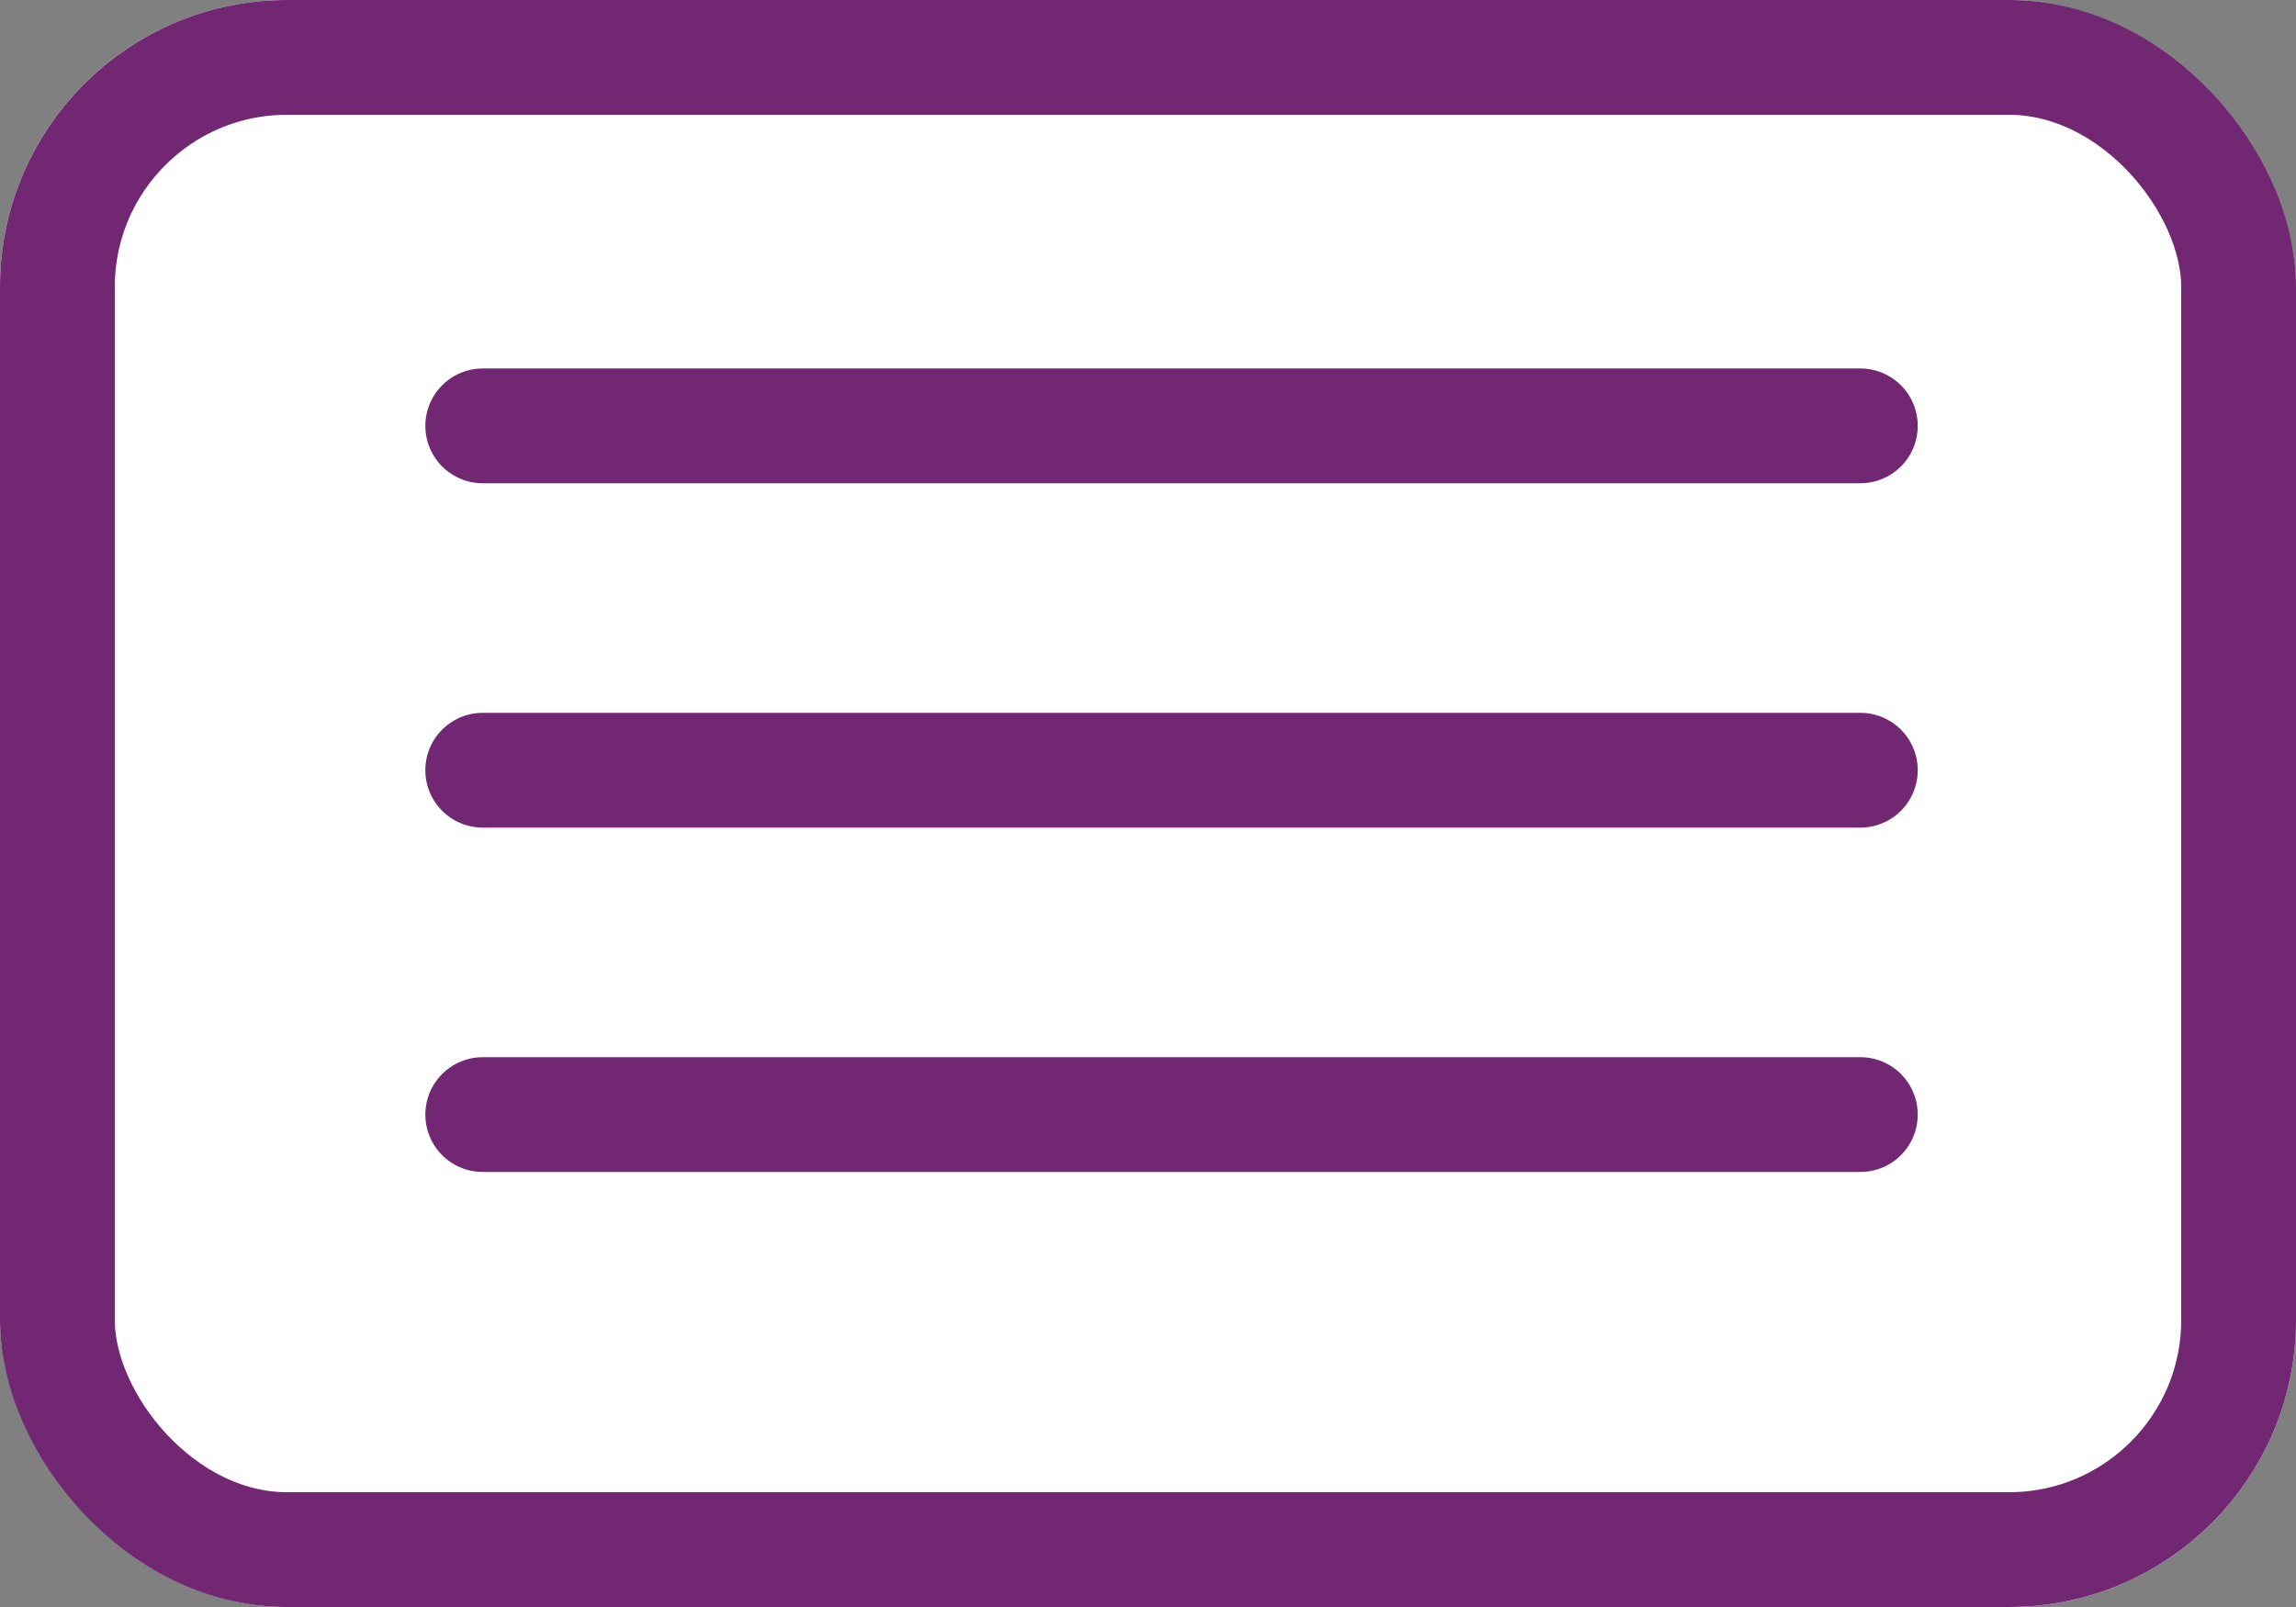 <?xml version="1.0" encoding="UTF-8"?>
<svg id="_レイヤー_2" data-name="レイヤー 2" xmlns="http://www.w3.org/2000/svg" viewBox="0 0 40 28">
  <rect x="0" y="0" width="40" height="28" fill="#808080" stroke="none"/>
  <defs>
    <style>
      .cls-1 {
        fill: #fff;
      }

      .cls-2 {
        stroke-linecap: round;
      }

      .cls-2, .cls-3 {
        fill: none;
        stroke: #722773;
        stroke-width: 2px;
      }
    </style>
  </defs>
  <g id="SPトップ">
    <g id="_メニューオープン" data-name="メニューオープン">
      <g id="menu-open">
        <g id="_メニュー開" data-name="メニュー開">
          <g id="_長方形_156" data-name="長方形 156">
            <rect id="_長方形_8424" data-name="長方形 8424" class="cls-1" width="40" height="28" rx="5" ry="5"/>
            <rect id="_長方形_8425" data-name="長方形 8425" class="cls-3" x="1" y="1" width="38" height="26" rx="4" ry="4"/>
          </g>
          <g id="_グループ_206" data-name="グループ 206">
            <line id="_線_33" data-name="線 33" class="cls-2" x1="8.41" y1="7.42" x2="32.41" y2="7.42"/>
            <line id="_線_34" data-name="線 34" class="cls-2" x1="8.41" y1="13.42" x2="32.41" y2="13.42"/>
            <line id="_線_35" data-name="線 35" class="cls-2" x1="8.41" y1="19.42" x2="32.41" y2="19.42"/>
          </g>
        </g>
      </g>
    </g>
  </g>
</svg>